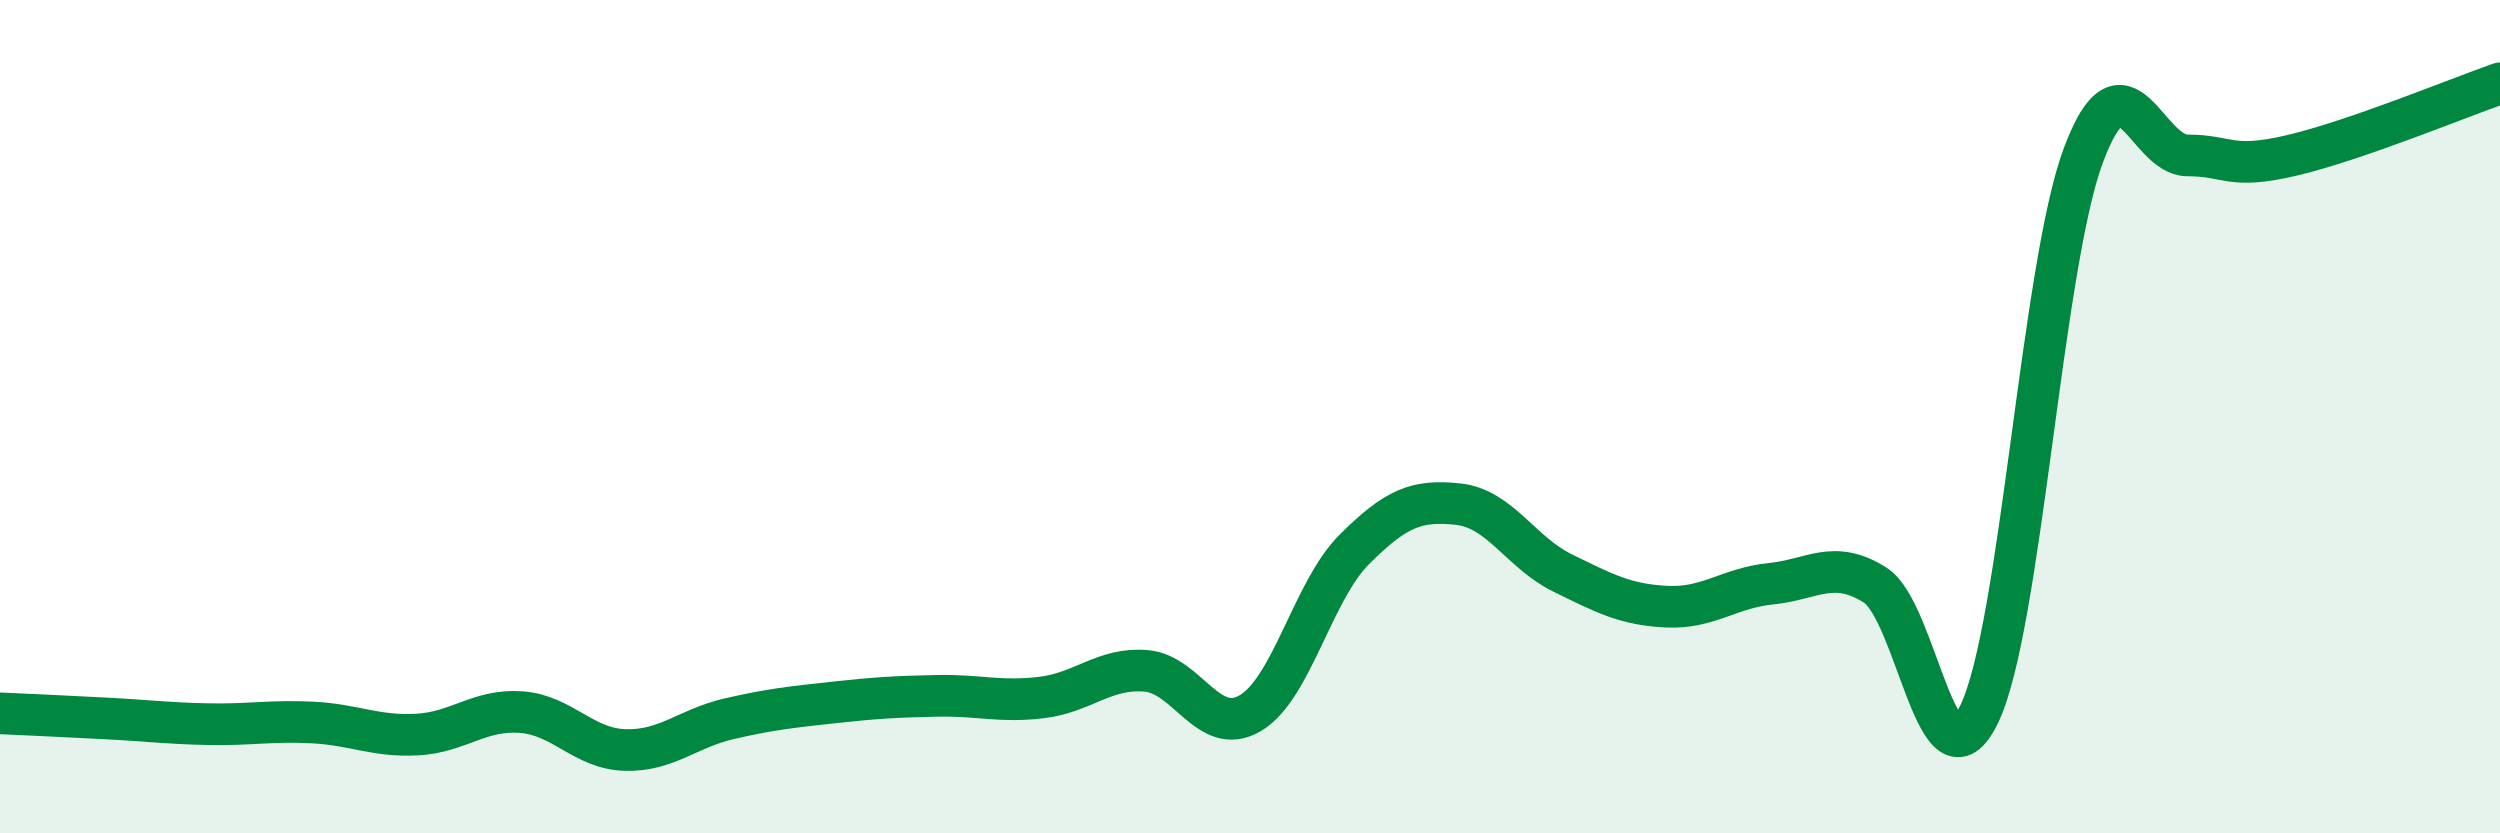 
    <svg width="60" height="20" viewBox="0 0 60 20" xmlns="http://www.w3.org/2000/svg">
      <path
        d="M 0,17.12 C 0.5,17.14 1.5,17.19 2.5,17.24 C 3.5,17.29 4,17.36 5,17.38 C 6,17.4 6.5,17.29 7.5,17.34 C 8.5,17.39 9,17.68 10,17.63 C 11,17.58 11.5,17.02 12.5,17.09 C 13.5,17.16 14,17.97 15,18 C 16,18.03 16.5,17.48 17.5,17.25 C 18.5,17.02 19,16.97 20,16.86 C 21,16.75 21.5,16.72 22.5,16.7 C 23.5,16.68 24,16.86 25,16.74 C 26,16.62 26.5,16.02 27.5,16.1 C 28.5,16.18 29,17.7 30,17.12 C 31,16.54 31.5,14.19 32.5,13.19 C 33.5,12.19 34,11.99 35,12.1 C 36,12.21 36.5,13.26 37.5,13.75 C 38.5,14.24 39,14.51 40,14.56 C 41,14.61 41.5,14.11 42.5,14.01 C 43.5,13.91 44,13.41 45,14.04 C 46,14.67 46.5,19.2 47.5,17.14 C 48.5,15.08 49,6.41 50,3.73 C 51,1.05 51.5,3.73 52.5,3.73 C 53.5,3.73 53.5,4.08 55,3.73 C 56.5,3.38 59,2.35 60,2L60 20L0 20Z"
        fill="#008740"
        opacity="0.1"
        stroke-linecap="round"
        stroke-linejoin="round"
      />
      <path
        d="M 0,17.12 C 0.5,17.14 1.5,17.19 2.5,17.24 C 3.5,17.29 4,17.36 5,17.38 C 6,17.4 6.5,17.29 7.5,17.34 C 8.5,17.39 9,17.68 10,17.63 C 11,17.58 11.5,17.02 12.5,17.09 C 13.5,17.16 14,17.97 15,18 C 16,18.03 16.5,17.48 17.5,17.25 C 18.5,17.02 19,16.97 20,16.86 C 21,16.75 21.5,16.72 22.5,16.7 C 23.5,16.68 24,16.86 25,16.74 C 26,16.62 26.5,16.02 27.5,16.1 C 28.5,16.18 29,17.7 30,17.12 C 31,16.54 31.5,14.19 32.5,13.19 C 33.5,12.19 34,11.99 35,12.1 C 36,12.21 36.5,13.26 37.5,13.75 C 38.5,14.24 39,14.51 40,14.56 C 41,14.61 41.5,14.11 42.5,14.01 C 43.5,13.91 44,13.41 45,14.04 C 46,14.67 46.5,19.2 47.5,17.14 C 48.5,15.08 49,6.41 50,3.73 C 51,1.05 51.5,3.73 52.5,3.73 C 53.5,3.73 53.5,4.08 55,3.73 C 56.5,3.38 59,2.35 60,2"
        stroke="#008740"
        stroke-width="1"
        fill="none"
        stroke-linecap="round"
        stroke-linejoin="round"
      />
    </svg>
  